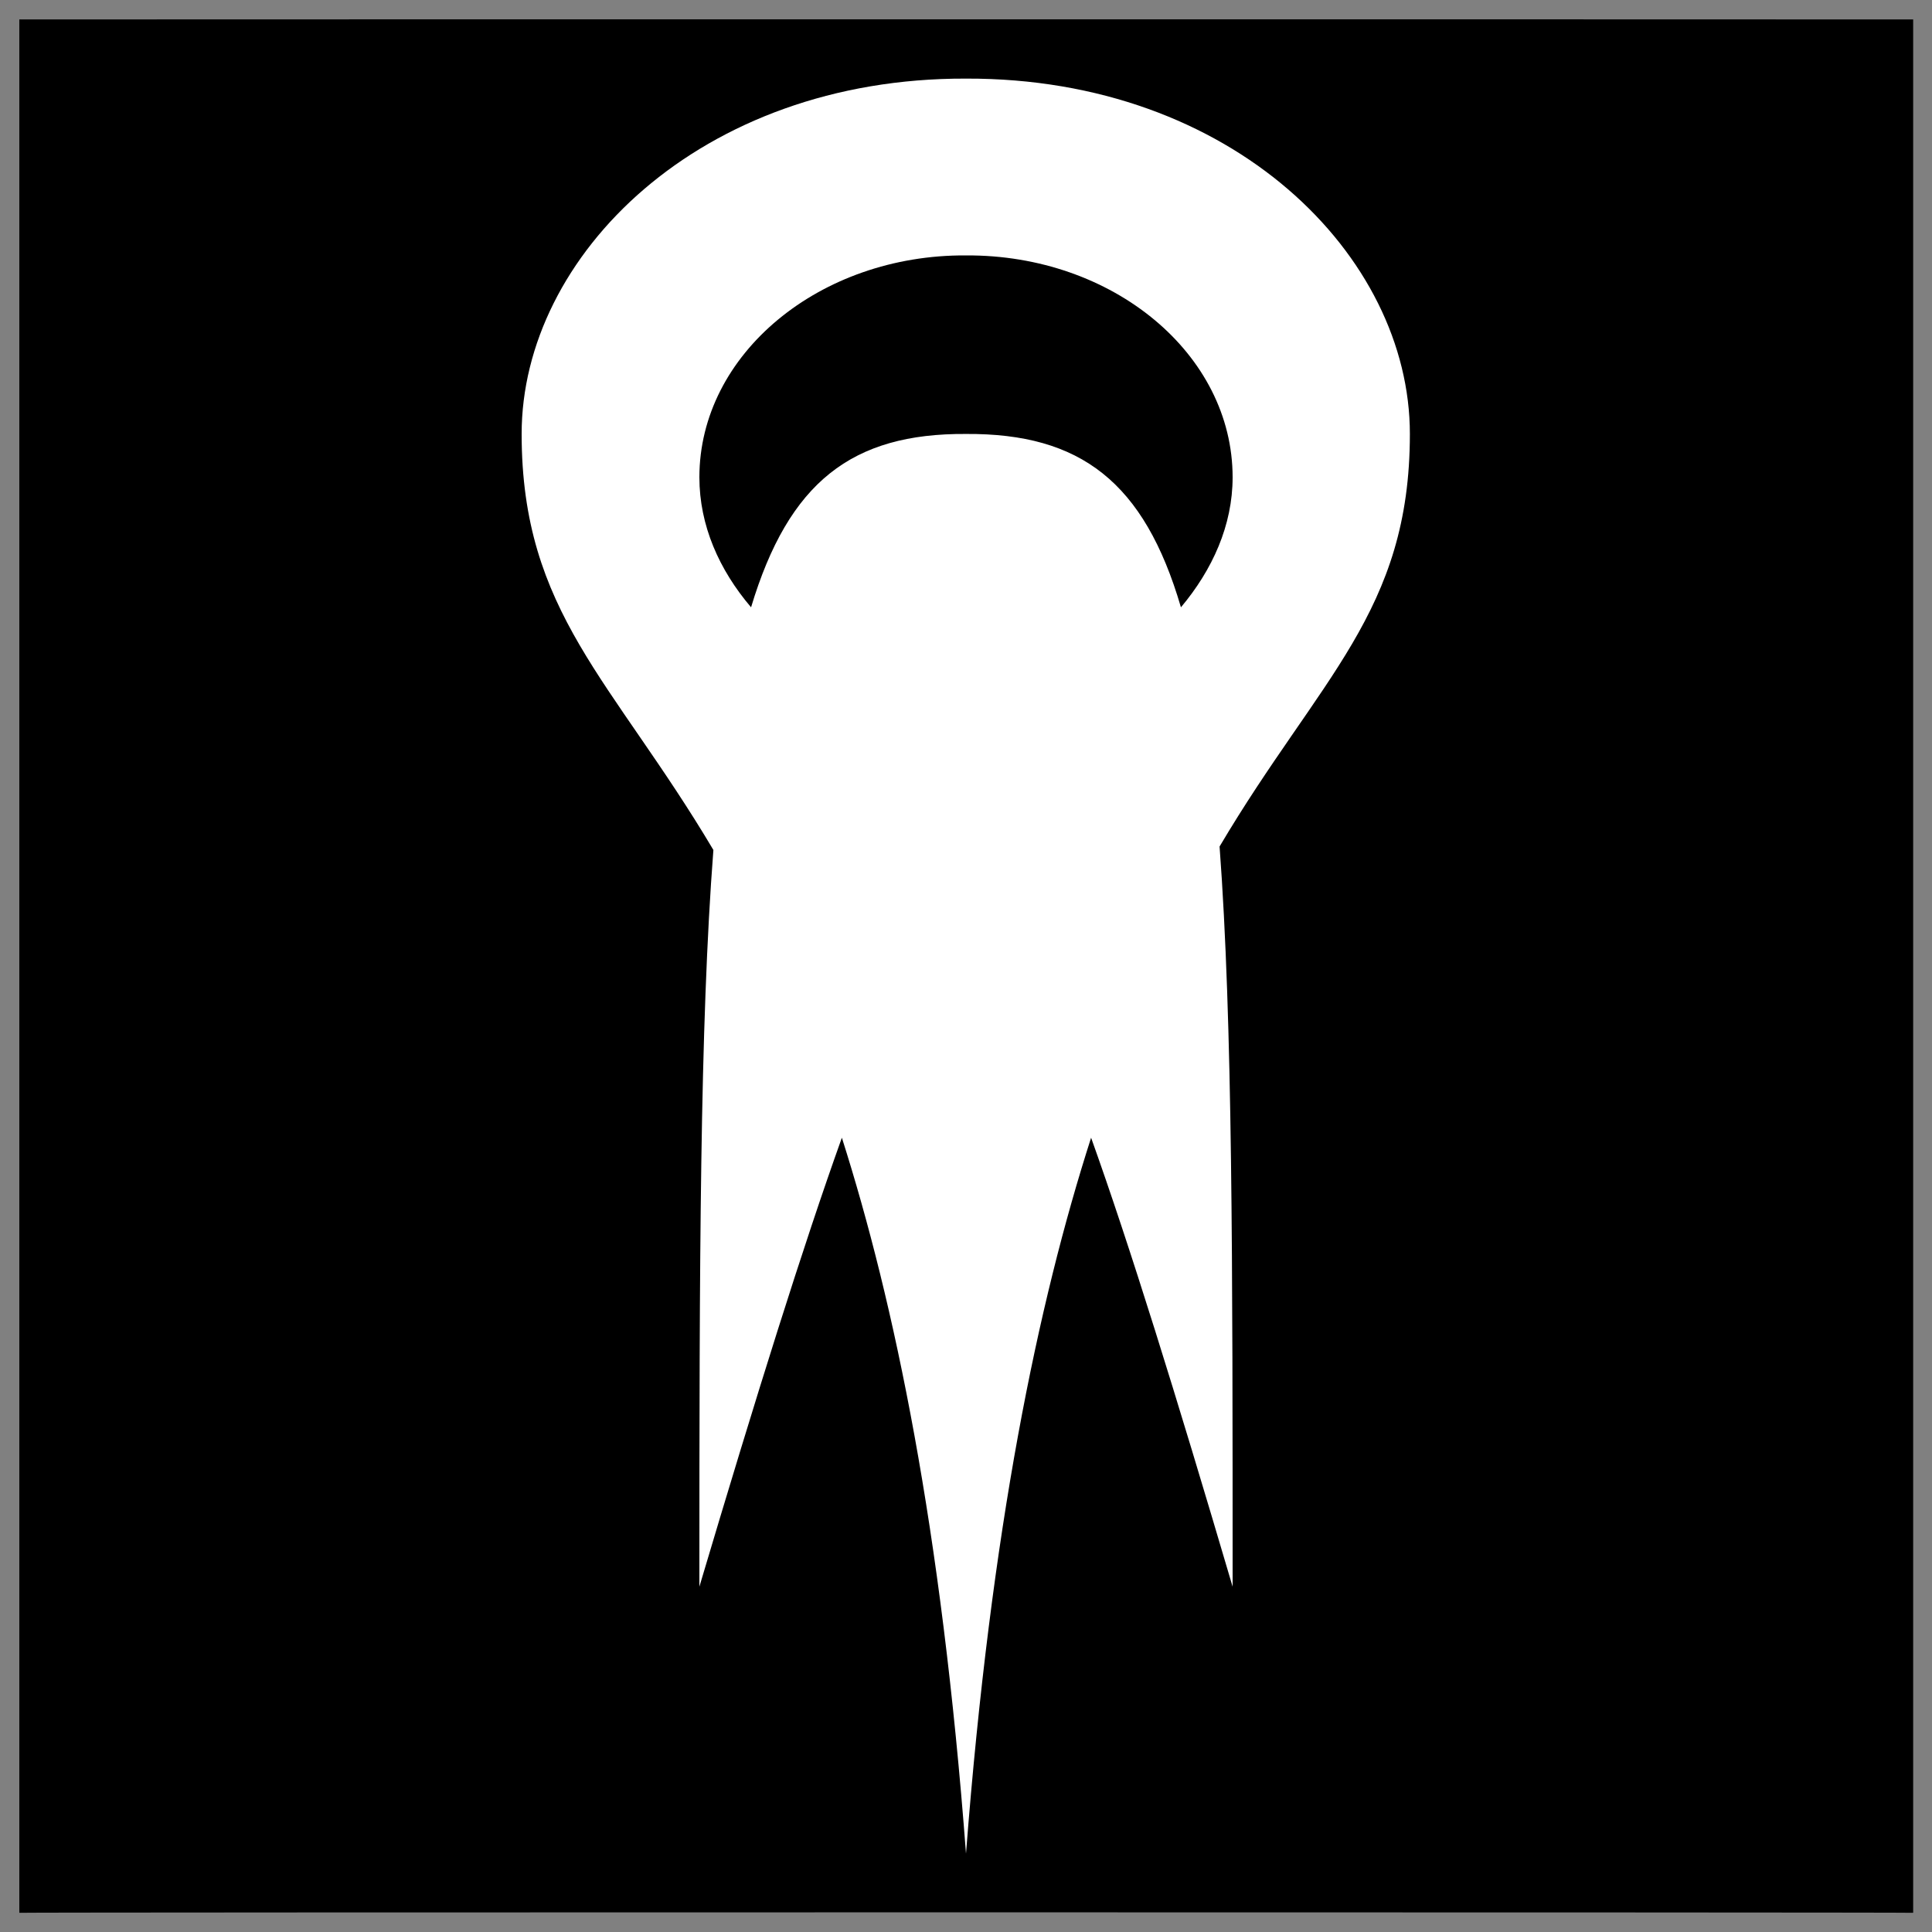 <svg xmlns="http://www.w3.org/2000/svg" version="1.1" xmlns:xlink="http://www.w3.org/1999/xlink" width="100%" height="100%" id="svgWorkerArea" viewBox="0 0 400 400" xmlns:artdraw="https://artdraw.muisca.co" style="background: white;"><rect x="0" y="0" width="400" height="400" fill="#808080" stroke="none"/><defs id="defsdoc"><pattern id="patternBool" x="0" y="0" width="10" height="10" patternUnits="userSpaceOnUse" patternTransform="rotate(35)"><circle cx="5" cy="5" r="4" style="stroke: none;fill: #ff000070;"></circle></pattern></defs><g id="fileImp-953602429" class="cosito"><path id="pathImp-408950471" class="grouped" d="M4 4.025C4 3.992 396.1 3.992 396.1 4.025 396.1 3.992 396.1 395.892 396.1 396.025 396.1 395.892 4 395.892 4 396.025 4 395.892 4 3.992 4 4.025"></path><path id="pathImp-550389386" fill="#fff" class="grouped" d="M200 16.275C144.9 16.092 108 52.992 108 89.846 108 126.792 126.8 140.792 147.7 175.979 144.9 212.292 144.8 261.392 144.8 328.505 156.7 288.492 166.3 257.892 174.3 235.554 185.2 269.792 194.9 316.292 200 383.773 205.2 316.292 214.9 269.792 225.9 235.553 233.9 257.892 243.4 288.492 255.2 328.505 255.2 260.992 255.2 211.492 252.5 175.261 273.2 140.292 291.9 126.692 291.9 89.844 291.9 52.992 255.2 16.092 200 16.275 200 16.092 200 16.092 200 16.275M200 52.882C230.4 52.692 255.2 73.292 255.2 98.819 255.2 108.792 251 117.992 244.5 125.736 236.9 99.792 223.7 89.692 200 89.846 176.4 89.692 163.3 99.792 155.5 125.735 148.9 117.992 144.8 108.792 144.8 98.817 144.8 73.292 169.7 52.692 200 52.88 200 52.692 200 52.692 200 52.882"></path></g></svg>